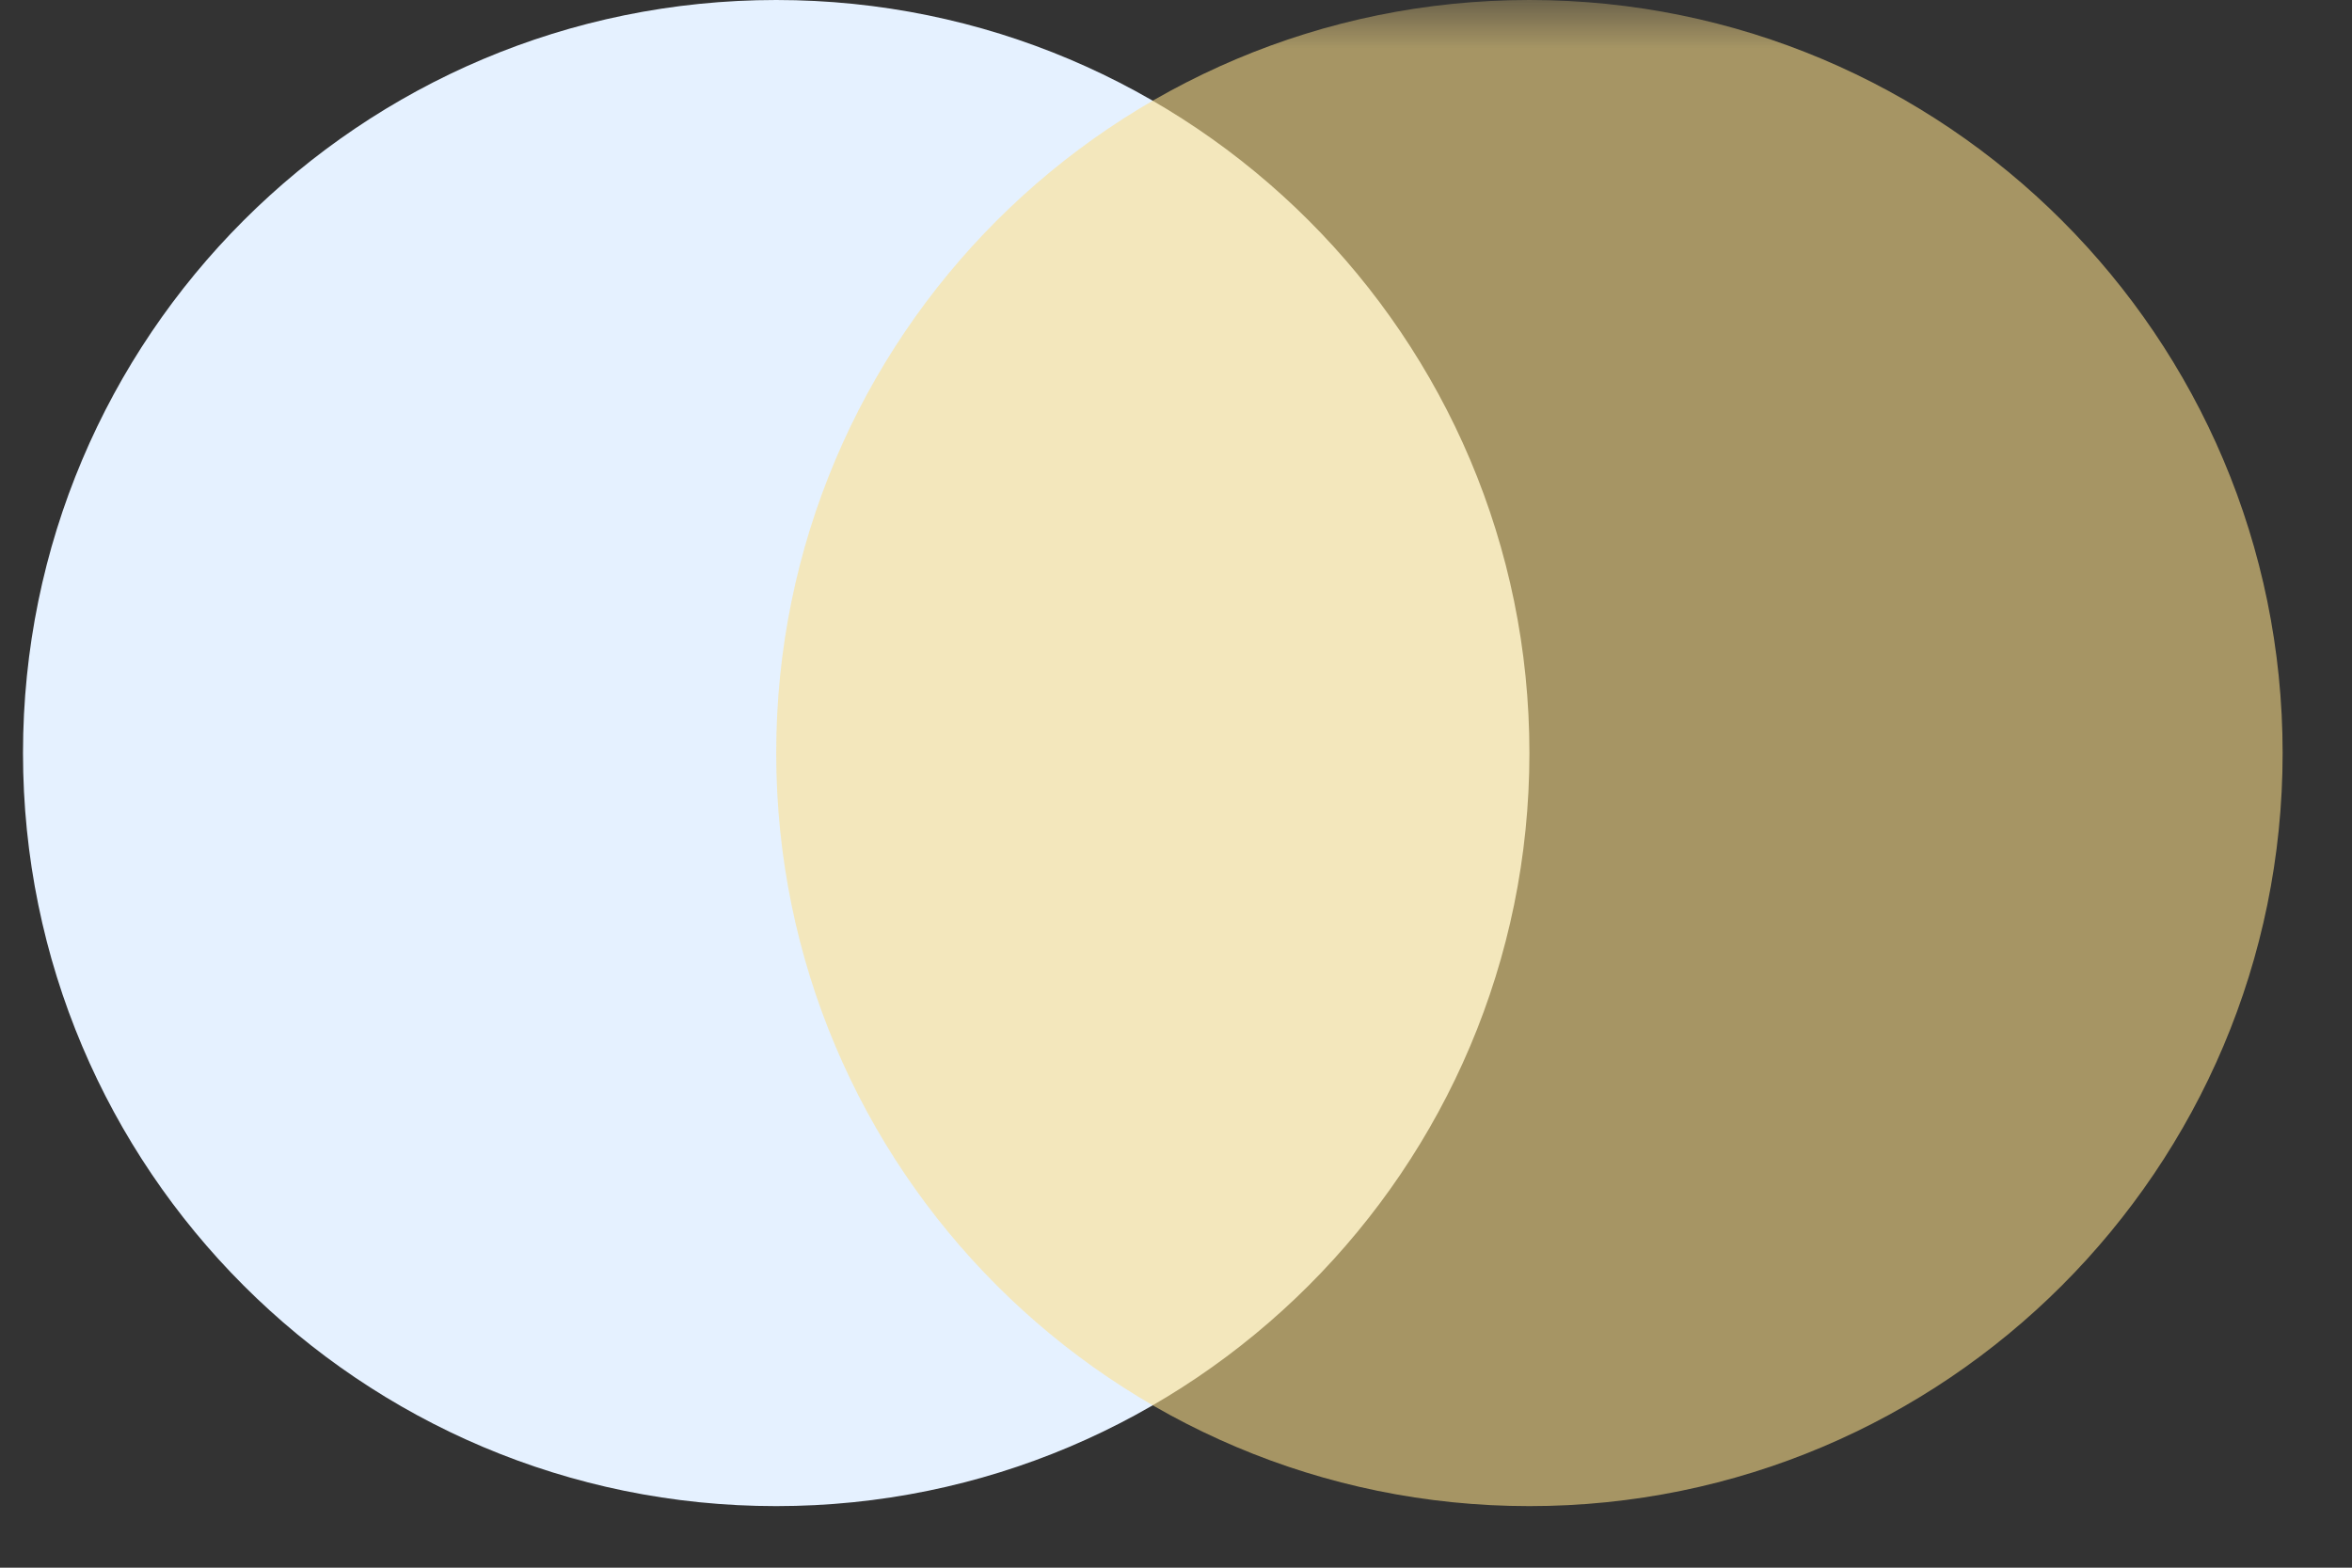<svg xmlns="http://www.w3.org/2000/svg" xmlns:xlink="http://www.w3.org/1999/xlink" width="33" zoomAndPan="magnify" viewBox="0 0 24.75 16.5" height="22" preserveAspectRatio="xMidYMid meet" version="1.0"><rect x="0" y="0" width="24.75" height="16.5" fill="#333333" stroke="none"/><defs><filter x="0%" y="0%" width="100%" height="100%" id="e81d347bda"><feColorMatrix values="0 0 0 0 1 0 0 0 0 1 0 0 0 0 1 0 0 0 1 0" color-interpolation-filters="sRGB"/></filter><clipPath id="1c319313a3"><path d="M 0.242 0 L 16.094 0 L 16.094 15.852 L 0.242 15.852 Z M 0.242 0 " clip-rule="nonzero"/></clipPath><clipPath id="bf778565eb"><path d="M 8.168 0 C 3.789 0 0.242 3.547 0.242 7.926 C 0.242 12.301 3.789 15.852 8.168 15.852 C 12.543 15.852 16.094 12.301 16.094 7.926 C 16.094 3.547 12.543 0 8.168 0 Z M 8.168 0 " clip-rule="nonzero"/></clipPath><clipPath id="56efc14eb6"><path d="M 8 0 L 24.266 0 L 24.266 16.016 L 8 16.016 Z M 8 0 " clip-rule="nonzero"/></clipPath><mask id="5afaa619cc"><g filter="url(#e81d347bda)"><rect x="-2.475" width="29.7" fill="#000000" y="-1.65" height="19.8" fill-opacity="0.57"/></g></mask><clipPath id="326d2b32f2"><path d="M 0.168 0 L 16.02 0 L 16.02 15.852 L 0.168 15.852 Z M 0.168 0 " clip-rule="nonzero"/></clipPath><clipPath id="5c27af48ee"><path d="M 8.094 0 C 3.715 0 0.168 3.547 0.168 7.926 C 0.168 12.301 3.715 15.852 8.094 15.852 C 12.469 15.852 16.02 12.301 16.02 7.926 C 16.02 3.547 12.469 0 8.094 0 Z M 8.094 0 " clip-rule="nonzero"/></clipPath><clipPath id="12393fc6fe"><rect x="0" width="17" y="0" height="17"/></clipPath></defs><g clip-path="url(#1c319313a3)"><g clip-path="url(#bf778565eb)"><path fill="#e5f1ff" d="M 0.242 0 L 16.094 0 L 16.094 15.852 L 0.242 15.852 Z M 0.242 0 " fill-opacity="1" fill-rule="nonzero"/></g></g><g clip-path="url(#56efc14eb6)"><g mask="url(#5afaa619cc)"><g transform="matrix(1, 0, 0, 1, 8, 0)"><g clip-path="url(#12393fc6fe)"><g clip-path="url(#326d2b32f2)"><g clip-path="url(#5c27af48ee)"><path fill="#fee08a" d="M 0.168 0 L 16.02 0 L 16.02 15.852 L 0.168 15.852 Z M 0.168 0 " fill-opacity="1" fill-rule="nonzero"/></g></g></g></g></g></g></svg>